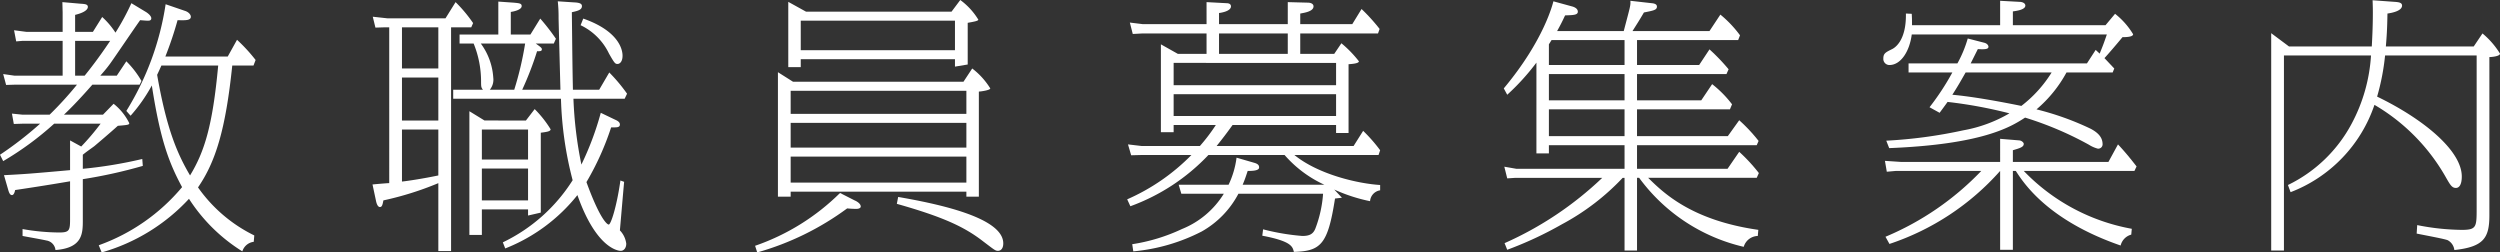 <svg xmlns="http://www.w3.org/2000/svg" width="263.721" height="26.628" viewBox="0 0 263.721 26.628"><rect x="0" y="0" width="263.721" height="26.628" fill="#333333" stroke="none"/><path d="M9.212,18.479a46.412,46.412,0,0,0,6.272-1.036l.056.729a51.269,51.269,0,0,1-6.328,1.4v4.283c0,1.428,0,2.969-2.884,3.192a1.132,1.132,0,0,0-.98-1.009c-.168-.056-2.24-.42-2.492-.476v-.728a22.595,22.595,0,0,0,3.864.363c1.148,0,1.148-.252,1.148-1.623V19.796c-2.436.42-4.676.756-5.796.924-.028.14-.112.532-.336.532-.196,0-.308-.225-.42-.645L.896,19.152c2.128-.113,2.632-.141,6.972-.533V15.484l1.176.644a25.712,25.712,0,0,0,2.044-2.408H6.188A32.316,32.316,0,0,1,.812,17.668l-.336-.672a37.047,37.047,0,0,0,4.228-3.276h-1.876l-.896.028-.196-1.092,1.092.111H5.712A36.733,36.733,0,0,0,8.596,9.604H2.044l-.924.028L.812,8.484l1.176.168H7.084v-3.668H2.828l-.644.055L1.96,3.863l1.288.168H7.084v-2.043L7.056.896l1.932.169c.448.027.756.055.756.336,0,.139-.084.531-1.344.84v1.791h1.876l.98-1.567a8.249,8.249,0,0,1,1.4,1.651,25.832,25.832,0,0,0,1.68-3.107l1.484.896c.196.111.616.42.616.699,0,.252-.252.252-.364.252-.168,0-.476-.027-.812-.056-.7.98-2.856,4.172-3.192,4.62-.392.531-.644.812-1.008,1.232H12.796l1.008-1.513A9.793,9.793,0,0,1,15.4,9.212l-.196.392H10.22c-1.568,1.792-2.548,2.744-2.996,3.164h4.116L12.46,11.619a5.948,5.948,0,0,1,1.652,2.045c0,.168-.14.195-1.204.279-.868.784-2.128,1.848-2.492,2.156-.42.309-.756.532-1.204.896ZM8.4,4.984v3.668H9.408c.476-.589,1.456-1.82,2.688-3.668ZM27.244,26.18A1.44,1.44,0,0,0,26.04,27.188a17.979,17.979,0,0,1-5.628-5.544,19.992,19.992,0,0,1-9.212,5.656l-.308-.757a20.439,20.439,0,0,0,8.792-6.131C18.228,17.724,17.36,15.26,16.492,9.688A17.075,17.075,0,0,1,14.252,12.88l-.448-.505a29.715,29.715,0,0,0,4.144-11.256l2.044.701c.364.111.616.392.616.615,0,.393-.532.393-1.4.364a37.947,37.947,0,0,1-1.288,3.836H24.5l.98-1.765A17.659,17.659,0,0,1,27.44,7l-.224.588H24.976c-.7,6.775-1.764,10.164-3.612,12.852a15.669,15.669,0,0,0,5.936,5.068ZM17.5,7.588c-.196.447-.252.561-.448.98,1.008,5.768,2.128,8.315,3.472,10.611,1.512-2.492,2.38-5.208,2.968-11.592Z" transform="translate(-0.476 -0.672)" fill="#fff"/><path d="M48.059,27.16H46.715v-7.168a33.157,33.157,0,0,1-5.796,1.819c-.084.448-.14.7-.364.7-.28,0-.392-.532-.42-.672l-.364-1.708c.28-.028,1.512-.14,1.764-.14V3.556h-.532L40.079,3.584l-.28-1.148,1.54.168h6.132l1.064-1.708A14.942,14.942,0,0,1,50.383,3.107l-.196.448H48.059ZM42.879,3.556V7.896h3.836V3.556Zm0,9.828h3.836V8.848H42.879Zm0,6.44c.56-.057,2.24-.309,3.836-.645V14.336H42.879Zm16.716-9.688c-.028-1.036-.168-6.272-.196-7.56a14.994,14.994,0,0,0-.084-1.765l1.708.112c.616.027.84.141.84.393,0,.391-.42.504-1.064.644.056,4.844.056,5.403.112,8.176h2.772l1.064-1.819a17.508,17.508,0,0,1,1.876,2.239l-.252.532h-5.404a41.854,41.854,0,0,0,.84,6.943,31.154,31.154,0,0,0,2.044-5.459l1.456.699c.252.112.56.252.56.532,0,.336-.336.308-.924.308a29.228,29.228,0,0,1-2.604,5.769c1.372,3.78,2.156,4.479,2.352,4.479.224,0,.84-1.875,1.232-4.647l.392.14c-.056.561-.42,4.844-.448,5.124a2.447,2.447,0,0,1,.672,1.399c0,.42-.224.757-.588.757-.364,0-2.632-.392-4.564-5.88A18.311,18.311,0,0,1,53.771,26.88l-.252-.644a17.799,17.799,0,0,0,7.364-6.553,37.856,37.856,0,0,1-1.232-8.596H48.283v-.952h3.136c-.168-.224-.196-.252-.196-.896A10.567,10.567,0,0,0,50.439,5.264H48.955V4.312H53.043V.84l1.596.111c.644.057.868.084.868.365,0,.42-.952.588-1.148.615V4.312h2.072l1.036-1.68a22.811,22.811,0,0,1,1.652,2.128l-.224.504H56.991c.588.42.644.477.644.616,0,.224-.28.196-.504.196A33.458,33.458,0,0,1,55.563,10.136Zm-3.64,3.248.924-1.204a11.548,11.548,0,0,1,1.68,2.128c0,.224-.392.28-1.036.364v8.428l-1.344.309v-.645H51.307v2.688H49.991V12.404l1.596.979ZM51.195,5.264A6.768,6.768,0,0,1,52.511,8.875a1.659,1.659,0,0,1-.364,1.261h2.576a34.283,34.283,0,0,0,1.148-4.872ZM51.307,17.5H56.179V14.336H51.307Zm0,4.312H56.179V18.451H51.307ZM62.003,2.632c4.144,1.456,4.144,3.668,4.144,3.92,0,.644-.308.868-.532.868-.252,0-.336-.112-.896-1.092A6.321,6.321,0,0,0,61.723,3.332Z" transform="translate(-0.476 -0.672)" fill="#fff"/><path d="M90.63,21.812c.14.056.644.308.644.644,0,.057-.028.252-.504.252-.14,0-.784-.027-.924-.055A29.424,29.424,0,0,1,80.354,27.3l-.224-.7a23.74,23.74,0,0,0,8.96-5.572Zm11.48-12.516.924-1.4A7.833,7.833,0,0,1,104.938,9.996c0,.195-1.036.336-1.204.336V21.42H102.418V20.888H83.882v.532H82.538V8.287L84.134,9.296ZM100.85,1.904l.924-1.232a7.214,7.214,0,0,1,1.904,2.072c0,.14-.504.224-1.12.336V7.476l-1.344.224V6.916H84.946v.84H83.63V.867l1.876,1.037ZM83.882,12.684H102.418V10.248H83.882Zm0,3.557H102.418V13.636H83.882Zm0,3.695H102.418V17.191H83.882Zm1.064-13.972h16.268V2.855H84.946Zm10.276,15.483c4.004.7,11.088,2.129,11.088,4.9,0,.532-.252.784-.56.784-.28,0-.392-.112-1.54-.98-2.016-1.568-4.284-2.604-9.128-3.977Z" transform="translate(-0.476 -0.672)" fill="#fff"/><path d="M141.221,6.355l.756-1.119a12.013,12.013,0,0,1,1.848,1.903c0,.224-.7.28-1.092.308v7.252H141.417v-.84H130.497c-.644.896-1.008,1.372-1.68,2.213h14.448l1.008-1.597a16.621,16.621,0,0,1,1.792,2.044l-.168.504h-8.876c2.548,2.072,6.748,3.024,9.044,3.164v.561a1.254,1.254,0,0,0-1.064,1.147,17.437,17.437,0,0,1-3.78-1.231l.812.867-.728.084c-.756,4.844-1.484,5.545-4.34,5.629-.14-.561-.252-1.121-3.332-1.709l.084-.672a23.918,23.918,0,0,0,4.144.7c.784,0,1.148-.224,1.372-.784a12.79,12.79,0,0,0,.812-3.668h-8.932a9.789,9.789,0,0,1-3.864,3.977,19.604,19.604,0,0,1-7.224,2.1l-.112-.756a19.065,19.065,0,0,0,5.236-1.596,9.246,9.246,0,0,0,4.424-3.725h-4.48l-.28-.951h5.264a9.314,9.314,0,0,0,.84-2.856l1.932.56c.448.141.448.364.448.477,0,.363-.812.363-1.204.363-.252.756-.308.924-.532,1.457h8.624a12.43,12.43,0,0,1-4.2-3.137h-8.036a21.377,21.377,0,0,1-8.232,5.404l-.336-.729a21.667,21.667,0,0,0,6.776-4.676h-5.264l-1.092.028-.336-1.147,1.428.168h6.16a19.217,19.217,0,0,0,1.68-2.213h-4.452v.756h-1.344V5.348l1.792,1.008h3.024V4.199h-6.72l-1.064.057-.308-1.204,1.372.168h6.72V.896l2.1.112c.14,0,.476.027.476.336,0,.504-1.008.672-1.26.7V3.22h7.252V.896l2.128.056c.28,0,.588.113.588.393,0,.532-.952.672-1.4.756V3.22h5.488l.98-1.597a19.304,19.304,0,0,1,1.904,2.101l-.168.476h-8.204V6.355Zm-16.94.952V9.66H141.417V7.308Zm0,5.601H141.417V10.611H124.281Zm12.04-8.709h-7.252V6.355h7.252Z" transform="translate(-0.476 -0.672)" fill="#fff"/><path d="M173.163,7.531h6.552l1.092-1.651a20.654,20.654,0,0,1,2.016,2.1l-.224.505h-9.436v2.771H179.939l1.148-1.708a11.624,11.624,0,0,1,2.1,2.128l-.224.531h-9.8v2.828h9.576l1.204-1.68a16.942,16.942,0,0,1,2.044,2.184l-.196.449H173.163v2.491h9.548l1.232-1.792a17.696,17.696,0,0,1,2.072,2.24l-.224.504H174.339c1.568,1.54,4.536,4.48,11.62,5.488l-.056.644a1.589,1.589,0,0,0-1.484,1.147,18.992,18.992,0,0,1-11.032-7.279h-.224v7.672h-1.316V19.432h-.196a24.951,24.951,0,0,1-6.412,4.9,38.931,38.931,0,0,1-5.768,2.688l-.28-.699a36.136,36.136,0,0,0,10.304-6.889h-9.156l-.868.057-.308-1.232,1.288.224h11.396V15.988h-7.98v.867h-1.316V7.279a24.413,24.413,0,0,1-3.08,3.389l-.364-.672c4.284-5.125,5.18-8.988,5.236-9.185l2.044.56c.084.029.532.168.532.533,0,.363-.504.363-1.344.392-.364.784-.504,1.036-.84,1.651h7.028c.7-2.66.728-2.688.7-3.191l2.24.252c.308.027.56.111.56.363,0,.365-.392.421-1.372.617-.504.867-.728,1.203-1.204,1.959h8.12l1.148-1.735a11.889,11.889,0,0,1,2.072,2.184l-.196.505h-10.668ZM164.147,4.9l-.28.447V7.531h7.98V4.9Zm-.28,3.584v2.771h7.98V8.484Zm7.98,6.551V12.207h-7.98v2.828Z" transform="translate(-0.476 -0.672)" fill="#fff"/><path d="M199.455,15.512a50.272,50.272,0,0,0,8.12-1.092,14.704,14.704,0,0,0,4.872-1.792,47.768,47.768,0,0,0-6.524-1.204c-.364.504-.448.615-.84,1.148l-1.064-.588a26.665,26.665,0,0,0,2.408-3.668h-4.62V7.363h5.152a12.538,12.538,0,0,0,1.092-2.631l1.736.447c.336.084.448.309.448.42,0,.225-.224.309-1.12.252-.112.225-.644,1.288-.756,1.512h12.264l.924-1.428.42.393c.364-.896.42-1.037.756-2.017H202.143c-.224,1.765-1.148,3.22-2.352,3.22a.642.642,0,0,1-.644-.699c0-.532.252-.645.924-.98.168-.084,1.512-.756,1.456-3.752l.616.028c.028.504.028.644.028,1.204h9.296V.756l2.044.111c.252,0,.616.113.616.393,0,.447-.952.561-1.316.616V3.332h9.772l1.008-1.204a7.952,7.952,0,0,1,1.904,2.155c0,.309-.868.309-1.12.309-.672.812-1.54,1.82-1.904,2.212.168.168.896.952,1.036,1.092l-.168.421h-4.872a13.574,13.574,0,0,1-3.164,3.891,29.674,29.674,0,0,1,5.712,2.045c.952.504,1.26,1.035,1.26,1.652a.457.457,0,0,1-.504.447,3.31,3.31,0,0,1-.952-.42,35.624,35.624,0,0,0-6.72-2.855c-1.54,1.008-4.536,2.828-14.336,3.22Zm13.356,11.508h-1.344V18.703A26.947,26.947,0,0,1,199.792,26.404l-.42-.757A30.03,30.03,0,0,0,209.479,18.703h-9.016l-.952.084-.196-1.147,1.68.112h10.472V15.316l2.044.168c.224.027.448.223.448.363,0,.336-.392.448-1.148.672V17.752h10.08l1.008-1.848c.952,1.008,1.624,1.903,1.96,2.323l-.224.476H213.959a20.963,20.963,0,0,0,11.396,6.104l-.056.616a1.561,1.561,0,0,0-1.12,1.148c-7.7-2.66-10.248-6.608-11.06-7.869h-.308ZM207.827,8.316c-.588,1.035-.812,1.428-1.4,2.352,2.184.195,5.068.728,7.28,1.176a13.214,13.214,0,0,0,3.192-3.527Z" transform="translate(-0.476 -0.672)" fill="#fff"/><path d="M241.405,27.104H240.061V4.172l1.876,1.4h8.735c.028-.561.112-1.933.112-3.528,0-.337,0-.616-.028-1.345l2.324.168c.448.028.784.084.784.393,0,.588-1.147.784-1.54.84-.027,1.708-.084,2.465-.168,3.473h9.268l.924-1.373a8.542,8.542,0,0,1,1.849,2.129c0,.279-.868.363-1.12.363V23.38c0,2.38-.588,3.331-3.695,3.668a1.346,1.346,0,0,0-.701-1.036c-.336-.141-2.184-.477-3.275-.7l.057-.895a25.019,25.019,0,0,0,4.703.504c1.568,0,1.568-.309,1.568-2.324V6.523h-9.66a24.113,24.113,0,0,1-.84,4.34c4.928,2.381,8.932,5.713,8.932,8.428,0,.869-.279,1.205-.615,1.205-.449,0-.617-.336-1.177-1.316a20.589,20.589,0,0,0-7.42-7.447,15.012,15.012,0,0,1-8.848,9.211l-.28-.756a15.011,15.011,0,0,0,6.721-6.468,17.511,17.511,0,0,0,2.043-7.196h-9.184Z" transform="translate(-0.476 -0.672)" fill="#fff"/></svg>